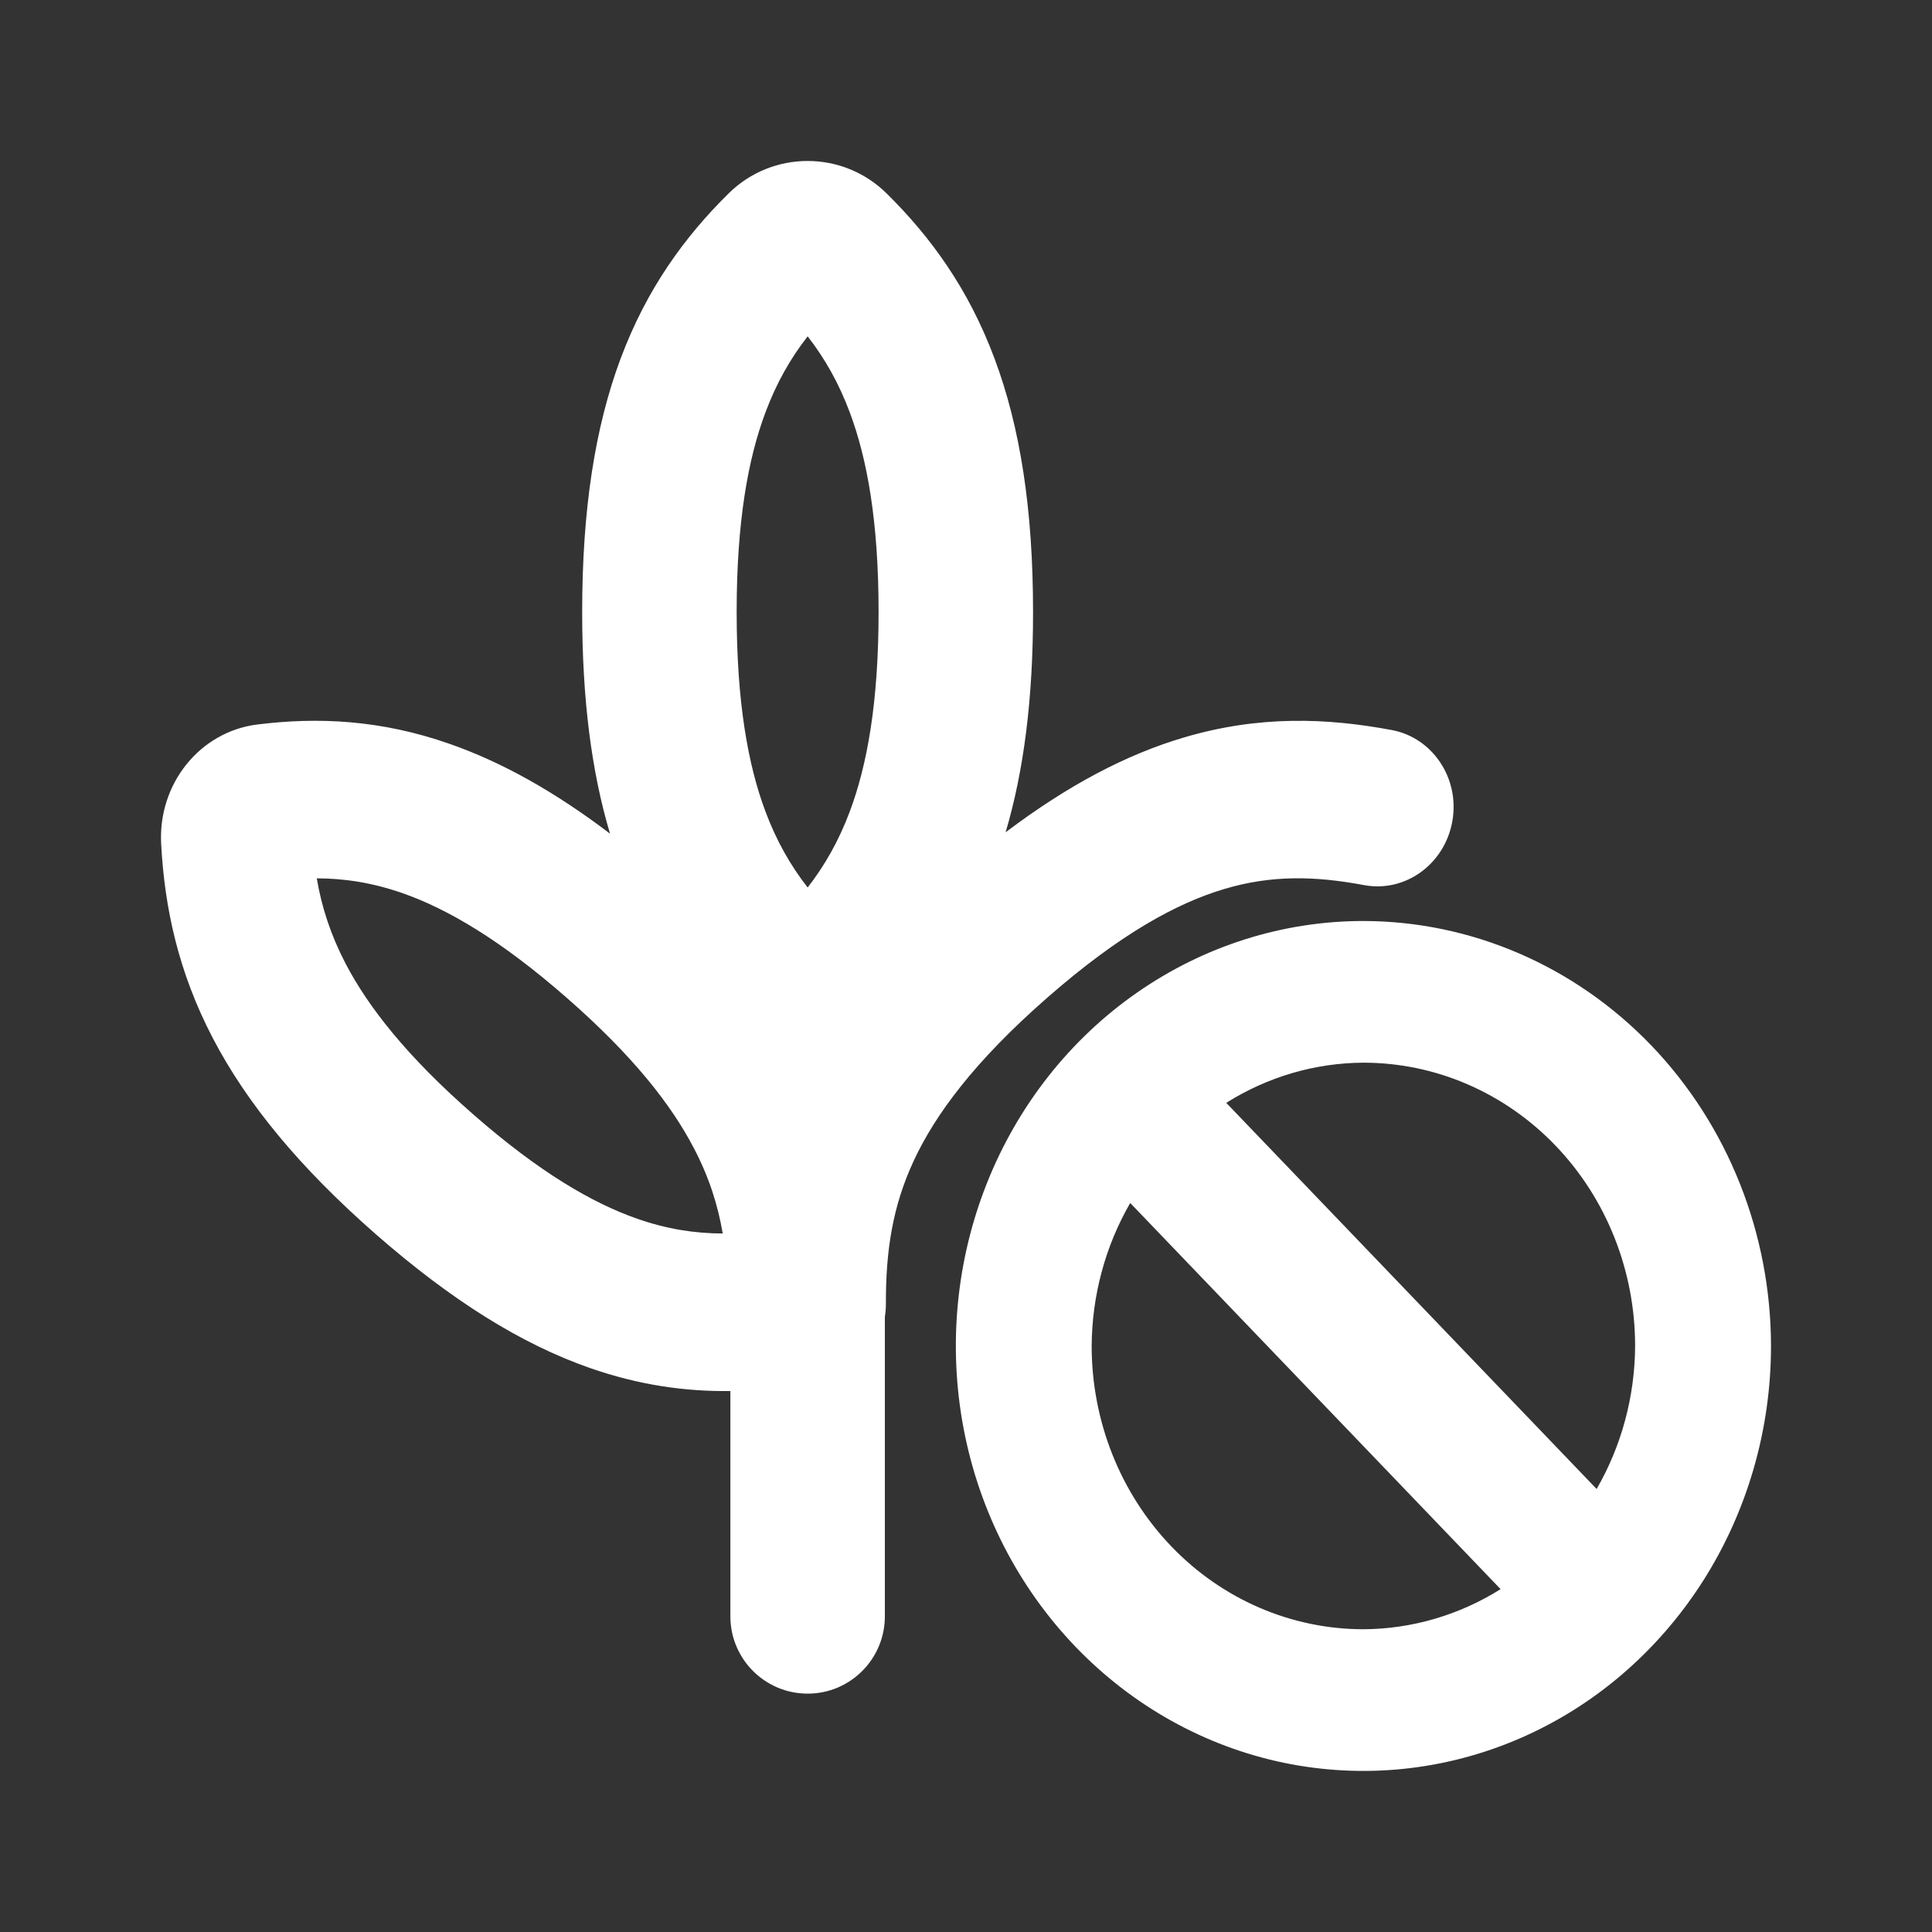 <svg width="24" height="24" viewBox="0 0 24 24" fill="none" xmlns="http://www.w3.org/2000/svg">
<rect x="0" y="0" width="24" height="24" fill="#333333" stroke="none"/>
<path fill-rule="evenodd" clip-rule="evenodd" d="M10.033 4.178C9.821 4.45 9.646 4.755 9.508 5.125C9.292 5.702 9.151 6.48 9.151 7.602C9.151 8.723 9.292 9.502 9.508 10.079C9.646 10.448 9.821 10.753 10.033 11.025C10.244 10.753 10.419 10.448 10.557 10.079C10.773 9.502 10.914 8.723 10.914 7.602C10.914 6.48 10.773 5.702 10.557 5.125C10.419 4.755 10.244 4.45 10.033 4.178ZM9.053 2.401C9.597 1.866 10.468 1.866 11.012 2.401C11.562 2.943 12.031 3.588 12.354 4.453C12.673 5.305 12.833 6.326 12.833 7.602C12.833 8.679 12.719 9.574 12.492 10.339C13.268 9.753 13.995 9.371 14.711 9.16C15.646 8.884 16.488 8.919 17.29 9.069C17.8 9.165 18.137 9.673 18.041 10.205C17.945 10.737 17.455 11.091 16.944 10.995C16.331 10.88 15.793 10.87 15.213 11.042C14.622 11.217 13.915 11.601 13.009 12.394C12.104 13.186 11.618 13.845 11.35 14.421C11.087 14.987 11.003 15.542 11.005 16.191C11.005 16.248 11.001 16.304 10.992 16.359V20.079C10.992 20.609 10.562 21.039 10.033 21.039C9.503 21.039 9.073 20.609 9.073 20.079V17.28C8.518 17.287 7.941 17.208 7.326 16.993C6.482 16.698 5.619 16.163 4.672 15.335C3.725 14.506 3.07 13.712 2.644 12.897C2.213 12.071 2.044 11.273 2.002 10.483C1.962 9.736 2.483 9.089 3.196 9C3.949 8.906 4.732 8.941 5.587 9.241C6.23 9.466 6.884 9.829 7.578 10.356C7.348 9.587 7.232 8.686 7.232 7.602C7.232 6.326 7.392 5.305 7.71 4.453C8.034 3.588 8.503 2.943 9.053 2.401ZM22 16.72C22 17.764 21.703 18.785 21.147 19.653C20.59 20.521 19.8 21.198 18.875 21.597C17.949 21.997 16.931 22.101 15.949 21.898C14.967 21.694 14.065 21.191 13.357 20.453C12.649 19.715 12.166 18.774 11.971 17.75C11.776 16.726 11.876 15.665 12.259 14.7C12.642 13.735 13.291 12.911 14.124 12.331C14.957 11.751 15.935 11.441 16.937 11.441C18.279 11.443 19.566 12 20.515 12.989C21.464 13.979 21.998 15.321 22 16.72ZM16.937 13.201C16.336 13.204 15.748 13.376 15.233 13.7L19.834 18.497C20.144 17.96 20.309 17.346 20.312 16.72C20.312 15.787 19.957 14.892 19.324 14.232C18.691 13.572 17.832 13.201 16.937 13.201ZM16.937 20.239C17.538 20.236 18.126 20.064 18.641 19.741L14.04 14.944C13.73 15.48 13.565 16.094 13.561 16.72C13.561 17.654 13.917 18.549 14.55 19.209C15.183 19.869 16.042 20.239 16.937 20.239ZM4.294 11.972C4.108 11.615 3.996 11.269 3.935 10.911C4.284 10.912 4.63 10.966 5 11.095C5.556 11.29 6.215 11.673 7.039 12.394C7.863 13.114 8.339 13.724 8.619 14.262C8.806 14.618 8.917 14.965 8.978 15.323C8.629 15.322 8.283 15.268 7.914 15.139C7.357 14.944 6.698 14.561 5.875 13.84C5.051 13.119 4.575 12.509 4.294 11.972Z" fill="white"/>
</svg>

